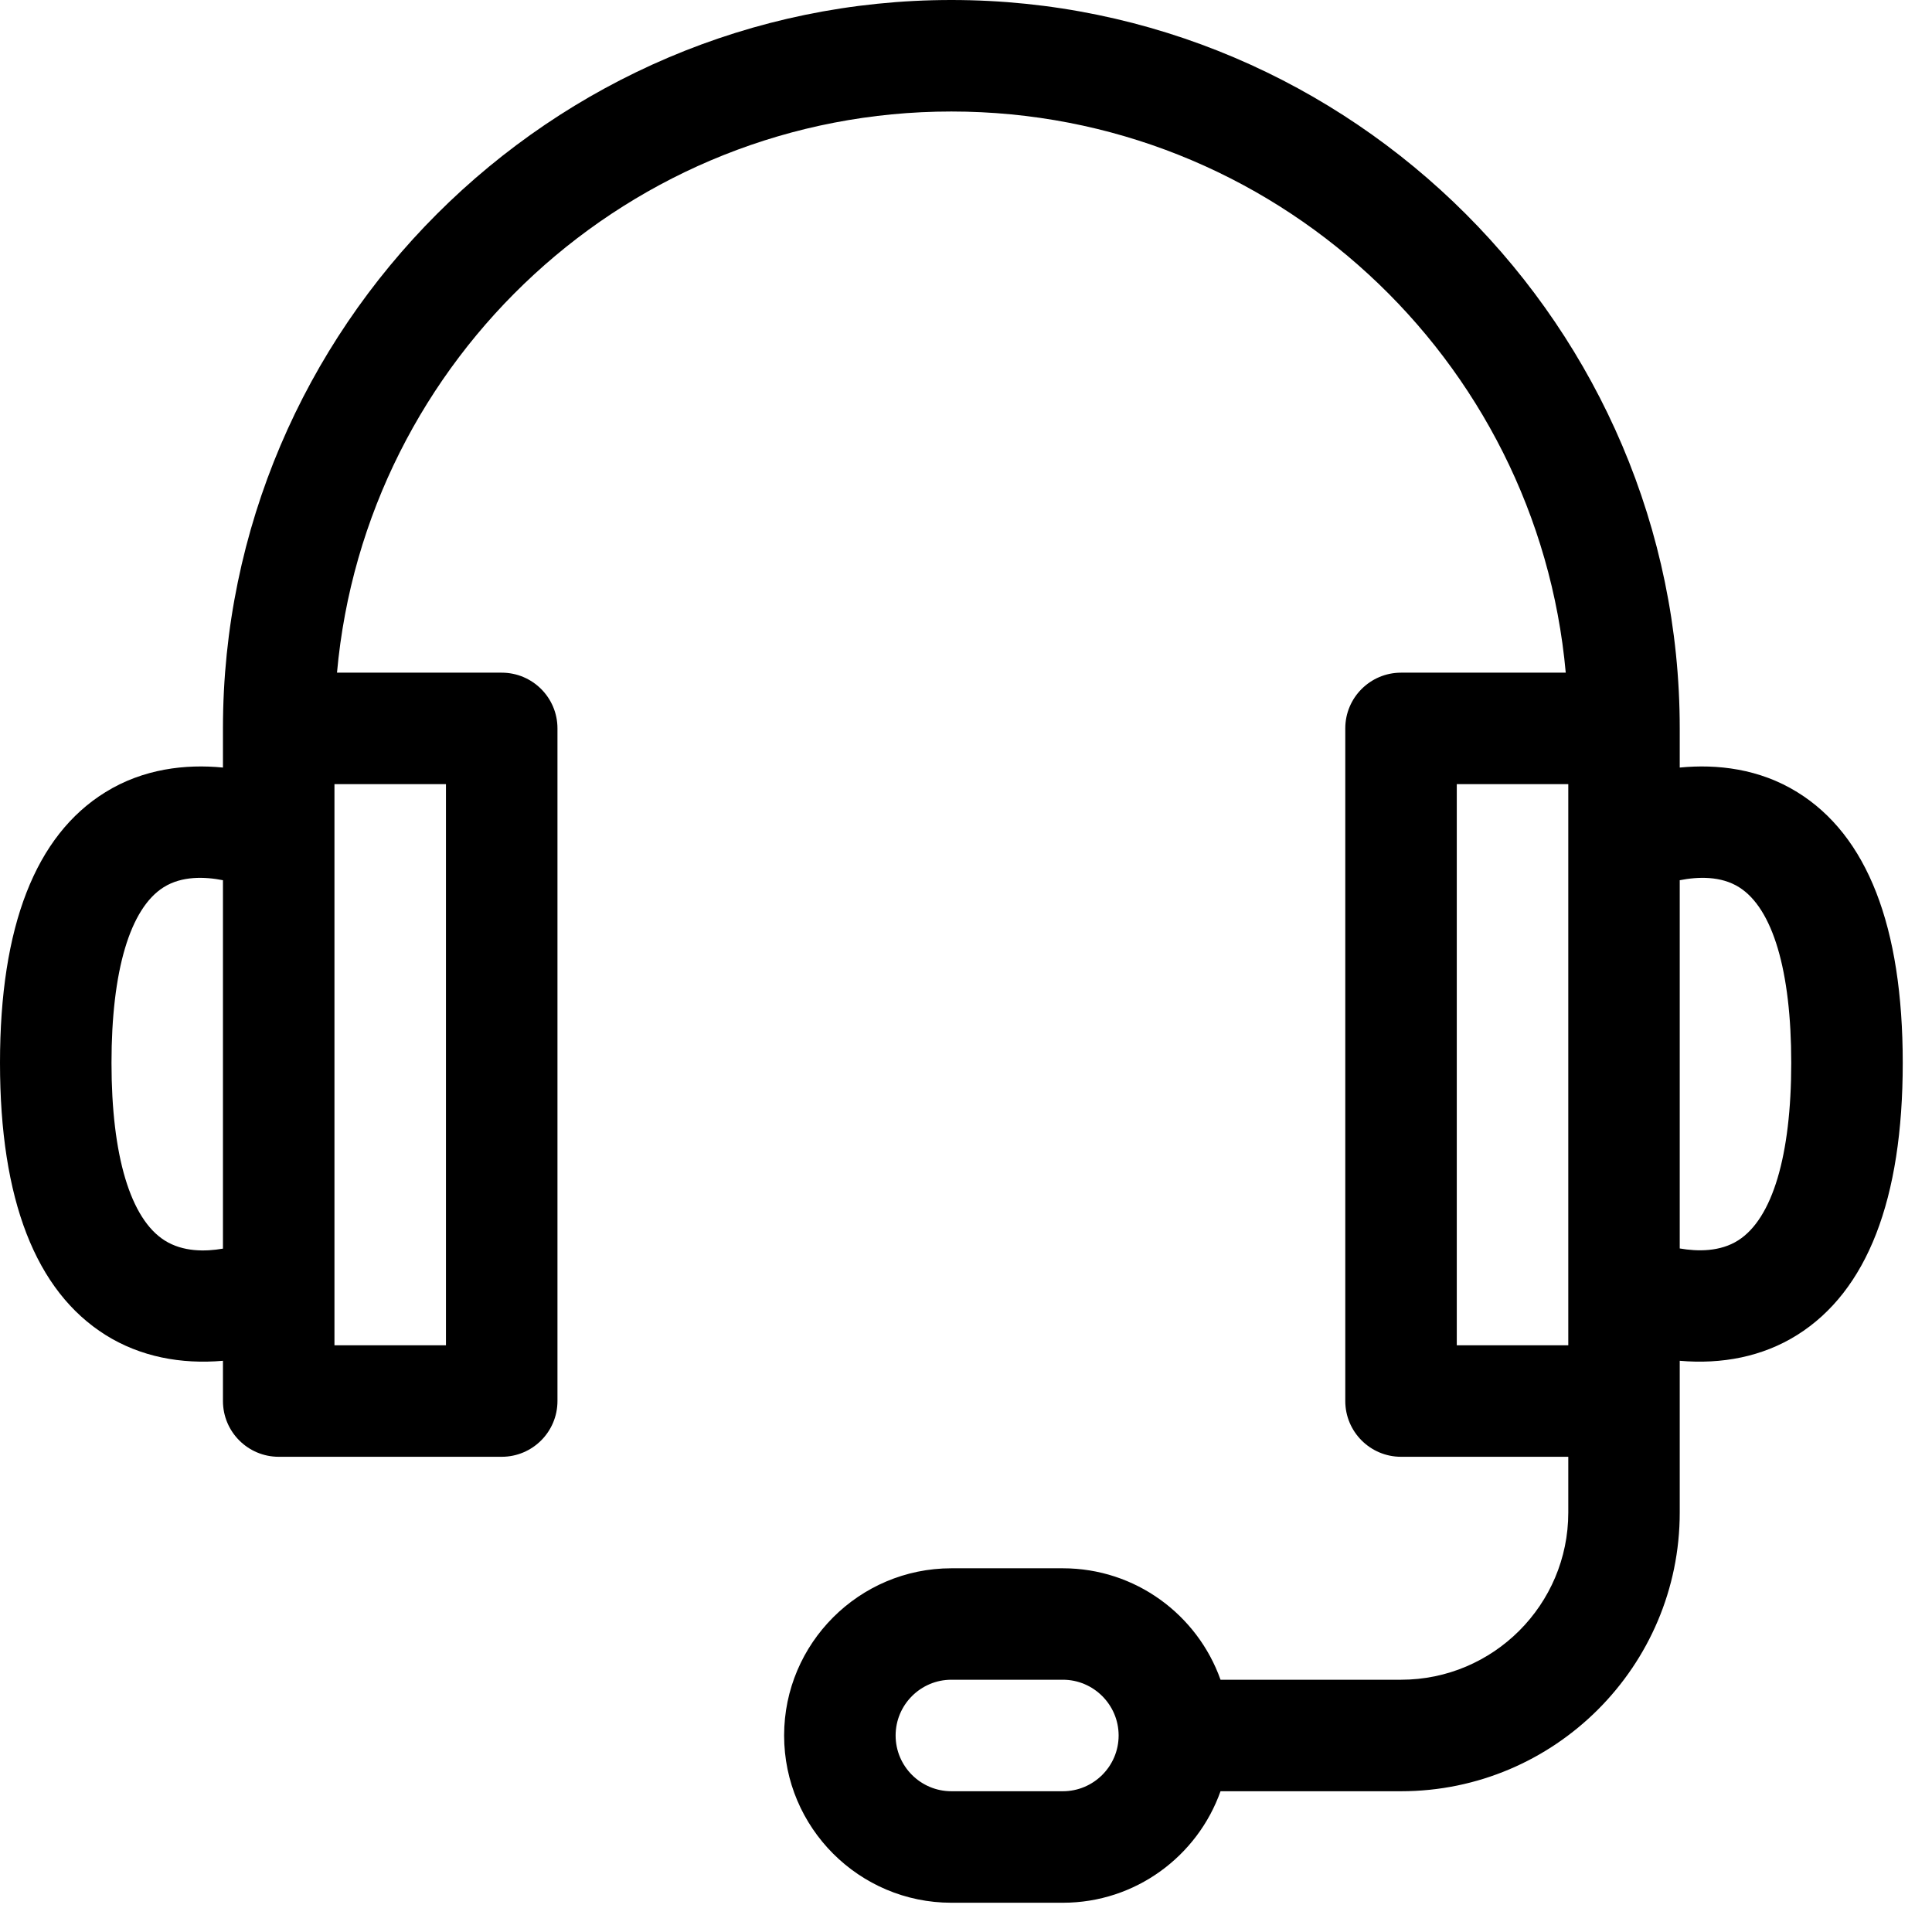 <svg width="45" height="45" viewBox="0 0 35 35" fill="none" xmlns="http://www.w3.org/2000/svg">
<g clip-path="url(#clip0)">
<path d="M32.56 14.351C31.872 13.925 31.106 13.839 30.43 13.905V13.195C30.43 5.938 24.492 0 17.235 0C9.978 0 4.039 5.939 4.039 13.195V13.905C3.364 13.839 2.598 13.925 1.91 14.351C0.642 15.134 0 16.784 0 19.255C0 21.73 0.644 23.388 1.913 24.185C2.544 24.58 3.28 24.718 4.039 24.652V25.381C4.039 25.939 4.492 26.391 5.049 26.391H9.089C9.646 26.391 10.099 25.939 10.099 25.381V13.195C10.099 12.638 9.646 12.186 9.089 12.186H6.105C6.617 6.495 11.413 2.02 17.235 2.02C23.057 2.02 27.853 6.495 28.365 12.186H25.381C24.824 12.186 24.371 12.638 24.371 13.195V25.381C24.371 25.939 24.824 26.391 25.381 26.391H28.411V27.401C28.411 29.072 27.052 30.43 25.381 30.43H22.111C21.694 29.255 20.571 28.411 19.255 28.411H17.235C15.565 28.411 14.205 29.77 14.205 31.44C14.205 33.111 15.565 34.47 17.235 34.47H19.255C20.571 34.47 21.694 33.626 22.111 32.45H25.381C28.165 32.45 30.43 30.185 30.43 27.401C30.43 26.171 30.43 25.451 30.43 24.652C31.19 24.718 31.927 24.58 32.557 24.185C33.826 23.388 34.47 21.73 34.47 19.255C34.47 16.784 33.828 15.134 32.56 14.351ZM4.039 22.62C3.717 22.676 3.314 22.68 2.986 22.474C2.363 22.083 2.02 20.939 2.02 19.255C2.02 17.586 2.355 16.456 2.965 16.073C3.294 15.866 3.709 15.881 4.039 15.946V22.62ZM8.079 14.205V24.371H6.059V14.205H8.079ZM19.255 32.45H17.235C16.678 32.45 16.225 31.997 16.225 31.44C16.225 30.884 16.678 30.43 17.235 30.43H19.255C19.811 30.43 20.265 30.884 20.265 31.44C20.265 31.997 19.811 32.45 19.255 32.45ZM28.411 24.371H26.391V14.205H28.411V24.371ZM31.491 22.469C31.165 22.678 30.757 22.674 30.43 22.617V15.946C30.761 15.881 31.176 15.866 31.505 16.073C32.115 16.456 32.45 17.586 32.45 19.255C32.45 20.933 32.109 22.074 31.491 22.469Z" fill="black"/>
</g>
<defs>
<clipPath id="clip0">
<rect width="34.47" height="34.47" fill="white"/>
</clipPath>
</defs>
</svg>
